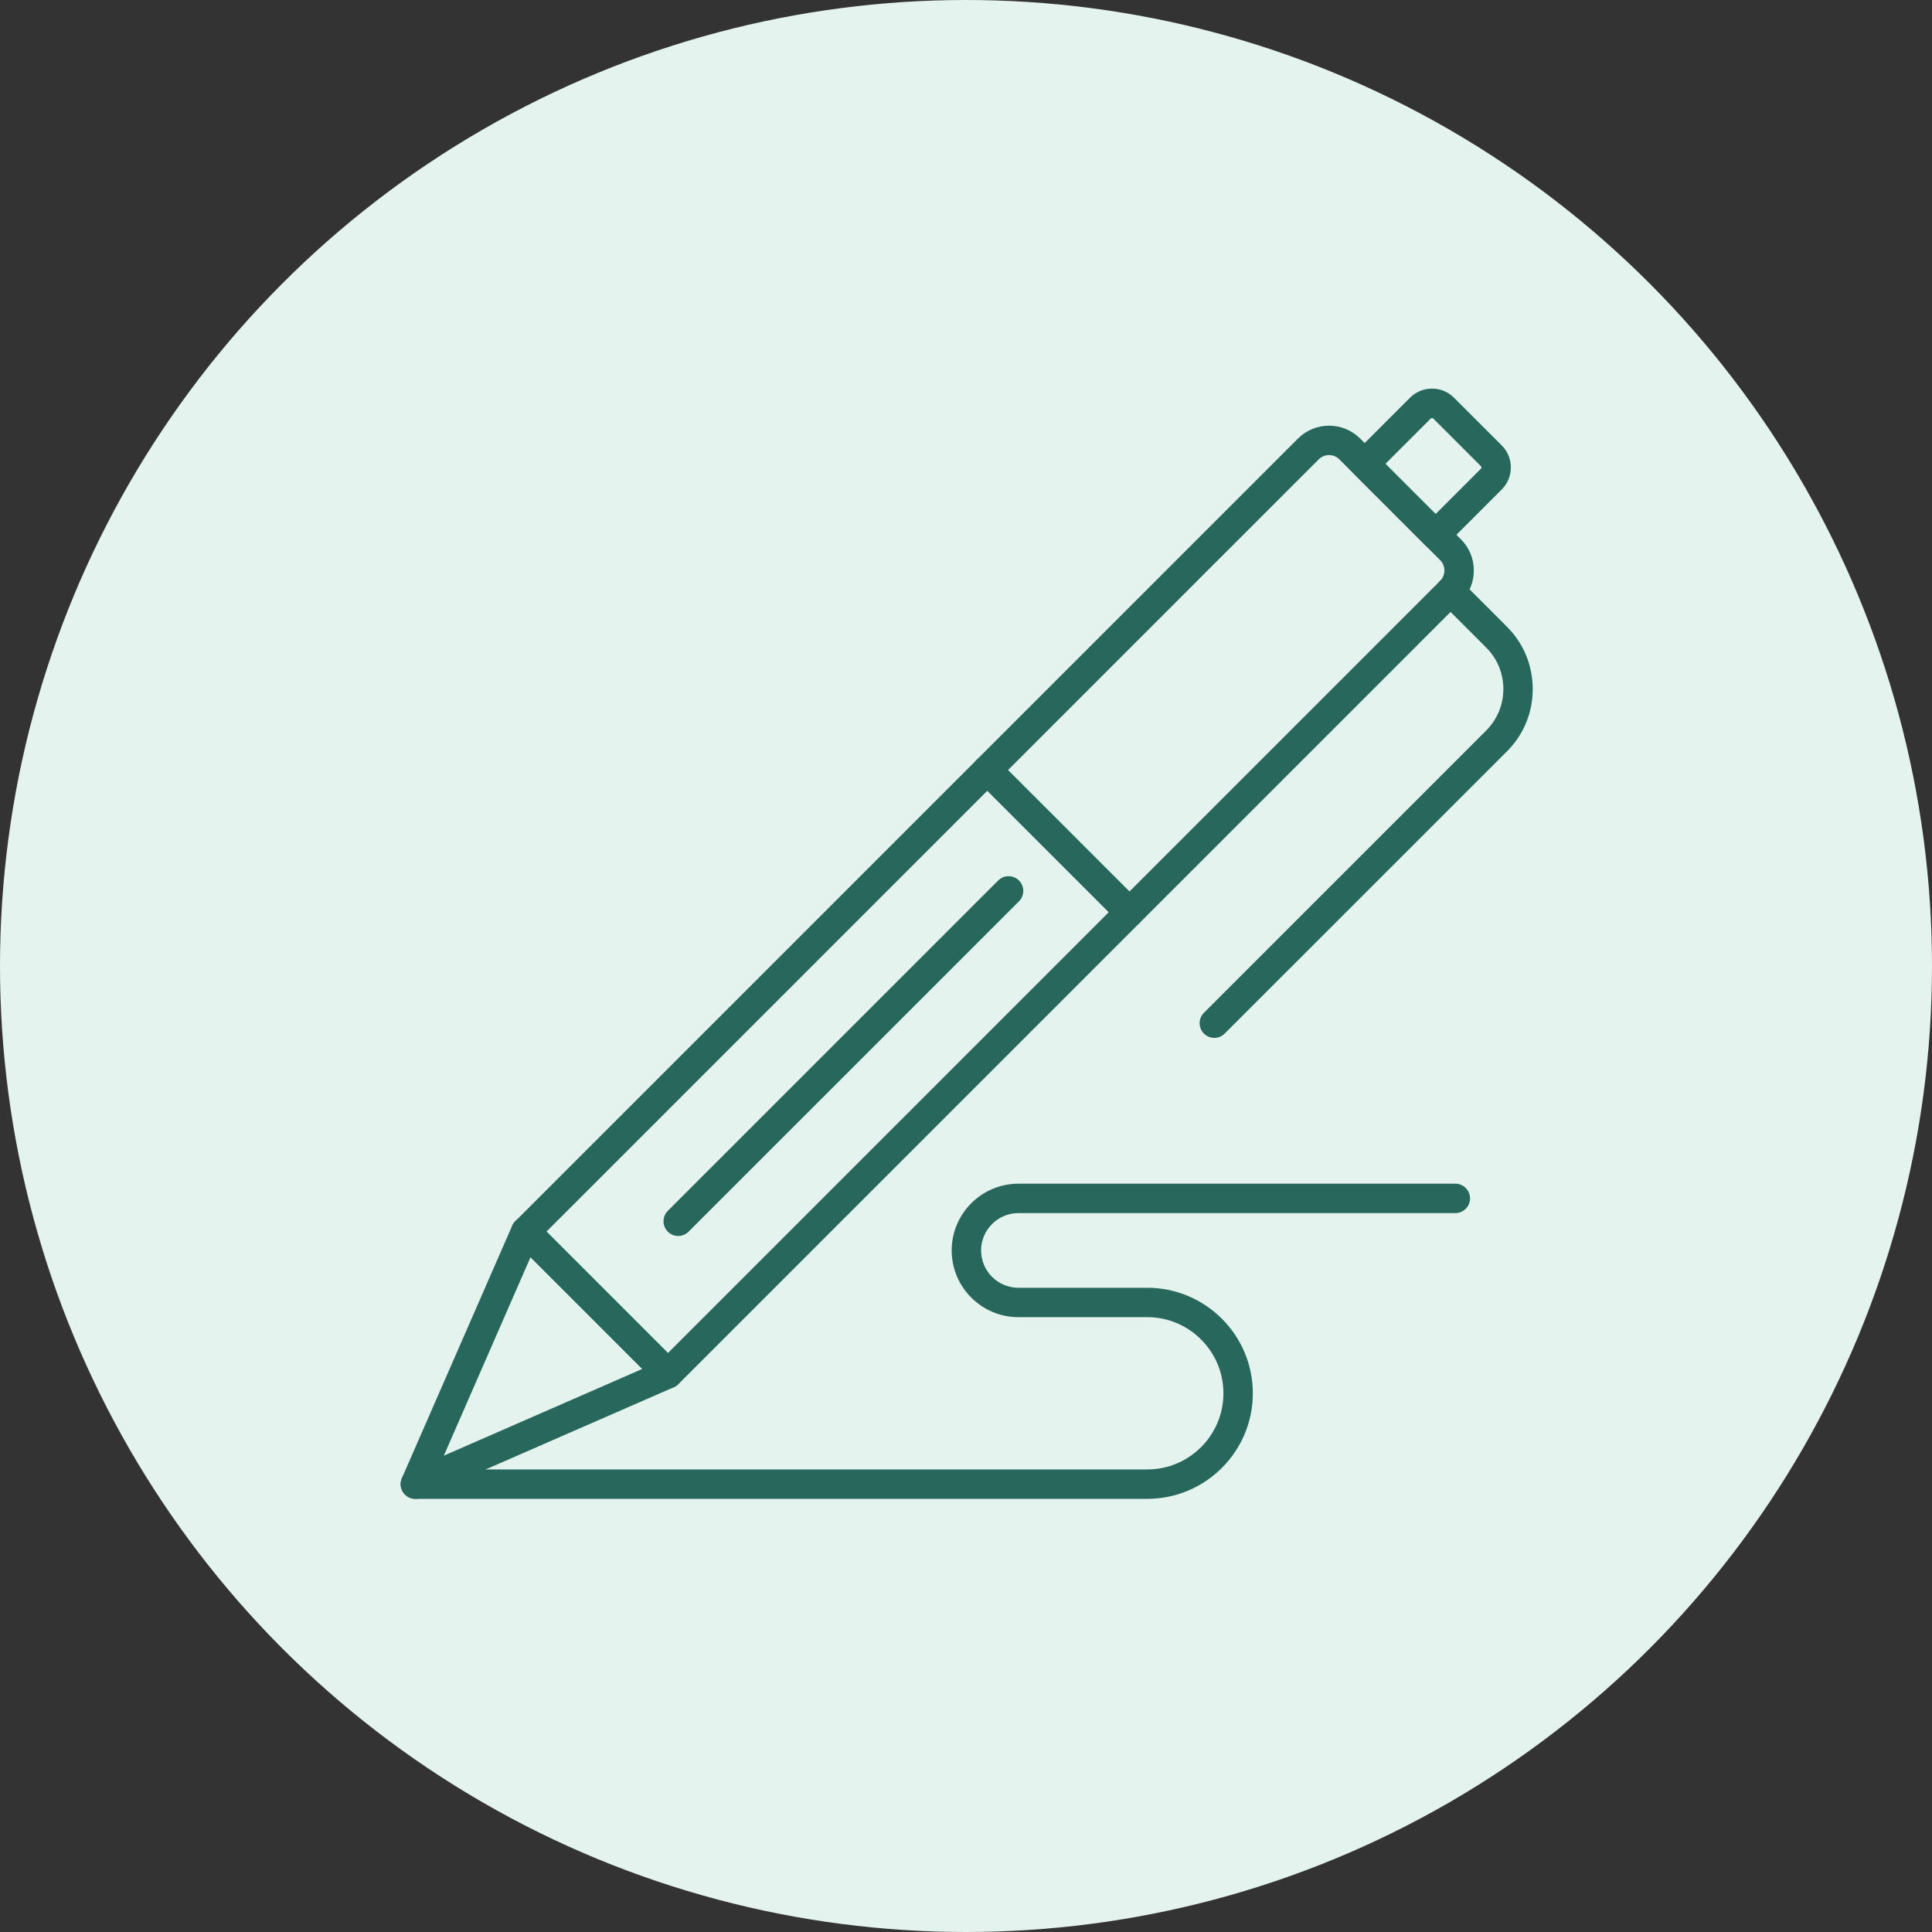 <svg xmlns="http://www.w3.org/2000/svg" width="80" height="80" viewBox="0 0 80 80" fill="none"><rect x="0" y="0" width="80" height="80" fill="#333333" stroke="none"/><circle cx="40" cy="40" r="40" fill="#E5F3EF"></circle><path d="M27.658 57.495C27.503 57.495 27.346 57.435 27.228 57.316L21.339 51.427C21.225 51.313 21.16 51.157 21.16 50.997C21.16 50.836 21.225 50.681 21.339 50.567L53.745 18.16C54.455 17.449 55.611 17.449 56.322 18.16L60.495 22.333C60.839 22.677 61.028 23.134 61.028 23.622C61.028 24.109 60.839 24.567 60.495 24.91L28.088 57.316C27.969 57.435 27.813 57.495 27.658 57.495ZM22.629 50.997L27.658 56.026L59.634 24.05C59.747 23.937 59.809 23.785 59.809 23.622C59.809 23.459 59.747 23.308 59.634 23.195L55.46 19.021C55.224 18.785 54.841 18.785 54.605 19.021L22.629 50.997Z" fill="#28685C"></path><path d="M17.198 62.064C17.04 62.064 16.884 62.002 16.768 61.885C16.591 61.708 16.541 61.44 16.64 61.211L21.209 50.752C21.29 50.567 21.457 50.435 21.654 50.398C21.852 50.361 22.056 50.423 22.198 50.566L28.087 56.455C28.229 56.597 28.292 56.8 28.255 56.998C28.218 57.196 28.085 57.363 27.901 57.443L17.442 62.012C17.363 62.047 17.281 62.064 17.198 62.064ZM21.968 52.058L18.378 60.276L26.595 56.685L21.968 52.058Z" fill="#28685C"></path><path d="M59.446 22.755C59.291 22.755 59.134 22.696 59.016 22.576L56.077 19.637C55.839 19.399 55.839 19.014 56.077 18.776L58.384 16.469C58.627 16.226 58.952 16.091 59.296 16.091C59.642 16.091 59.965 16.226 60.208 16.469L62.184 18.444C62.687 18.947 62.687 19.765 62.184 20.268L59.876 22.576C59.758 22.696 59.603 22.755 59.446 22.755ZM57.368 19.207L59.446 21.285L61.323 19.408C61.351 19.38 61.351 19.333 61.323 19.305L59.348 17.33C59.331 17.313 59.311 17.31 59.297 17.31C59.283 17.31 59.262 17.313 59.246 17.33L57.368 19.207Z" fill="#28685C"></path><path d="M50.282 42.977C50.127 42.977 49.971 42.918 49.852 42.798C49.614 42.56 49.614 42.175 49.852 41.937L61.543 30.246C61.998 29.791 62.25 29.182 62.25 28.532C62.25 27.882 61.999 27.273 61.543 26.818L59.634 24.909C59.396 24.671 59.396 24.285 59.634 24.047C59.872 23.81 60.258 23.81 60.495 24.047L62.404 25.956C63.09 26.642 63.467 27.556 63.467 28.532C63.467 29.508 63.09 30.422 62.404 31.108L50.712 42.798C50.594 42.918 50.438 42.977 50.282 42.977Z" fill="#28685C"></path><path d="M46.769 38.384C46.614 38.384 46.457 38.325 46.339 38.205L40.45 32.316C40.212 32.078 40.212 31.692 40.45 31.455C40.688 31.217 41.073 31.217 41.311 31.455L47.2 37.344C47.438 37.582 47.438 37.967 47.2 38.205C47.081 38.324 46.925 38.384 46.769 38.384Z" fill="#28685C"></path><path d="M28.083 51.179C27.928 51.179 27.771 51.12 27.653 51C27.415 50.762 27.415 50.377 27.653 50.139L41.333 36.459C41.57 36.221 41.956 36.221 42.194 36.459C42.432 36.697 42.432 37.083 42.194 37.321L28.513 51C28.395 51.12 28.238 51.179 28.083 51.179Z" fill="#28685C"></path><path d="M47.507 62.064H17.199C16.863 62.064 16.59 61.791 16.59 61.455C16.59 61.119 16.863 60.846 17.199 60.846H47.507C49.245 60.846 50.659 59.432 50.659 57.694C50.659 55.955 49.245 54.541 47.507 54.541H42.171C40.647 54.541 39.407 53.301 39.407 51.778C39.407 50.254 40.647 49.014 42.171 49.014H60.262C60.599 49.014 60.871 49.287 60.871 49.623C60.871 49.959 60.599 50.232 60.262 50.232H42.171C41.319 50.232 40.625 50.925 40.625 51.778C40.625 52.631 41.318 53.324 42.171 53.324H47.507C49.916 53.324 51.877 55.285 51.877 57.695C51.877 60.103 49.916 62.064 47.507 62.064Z" fill="#28685C"></path></svg>